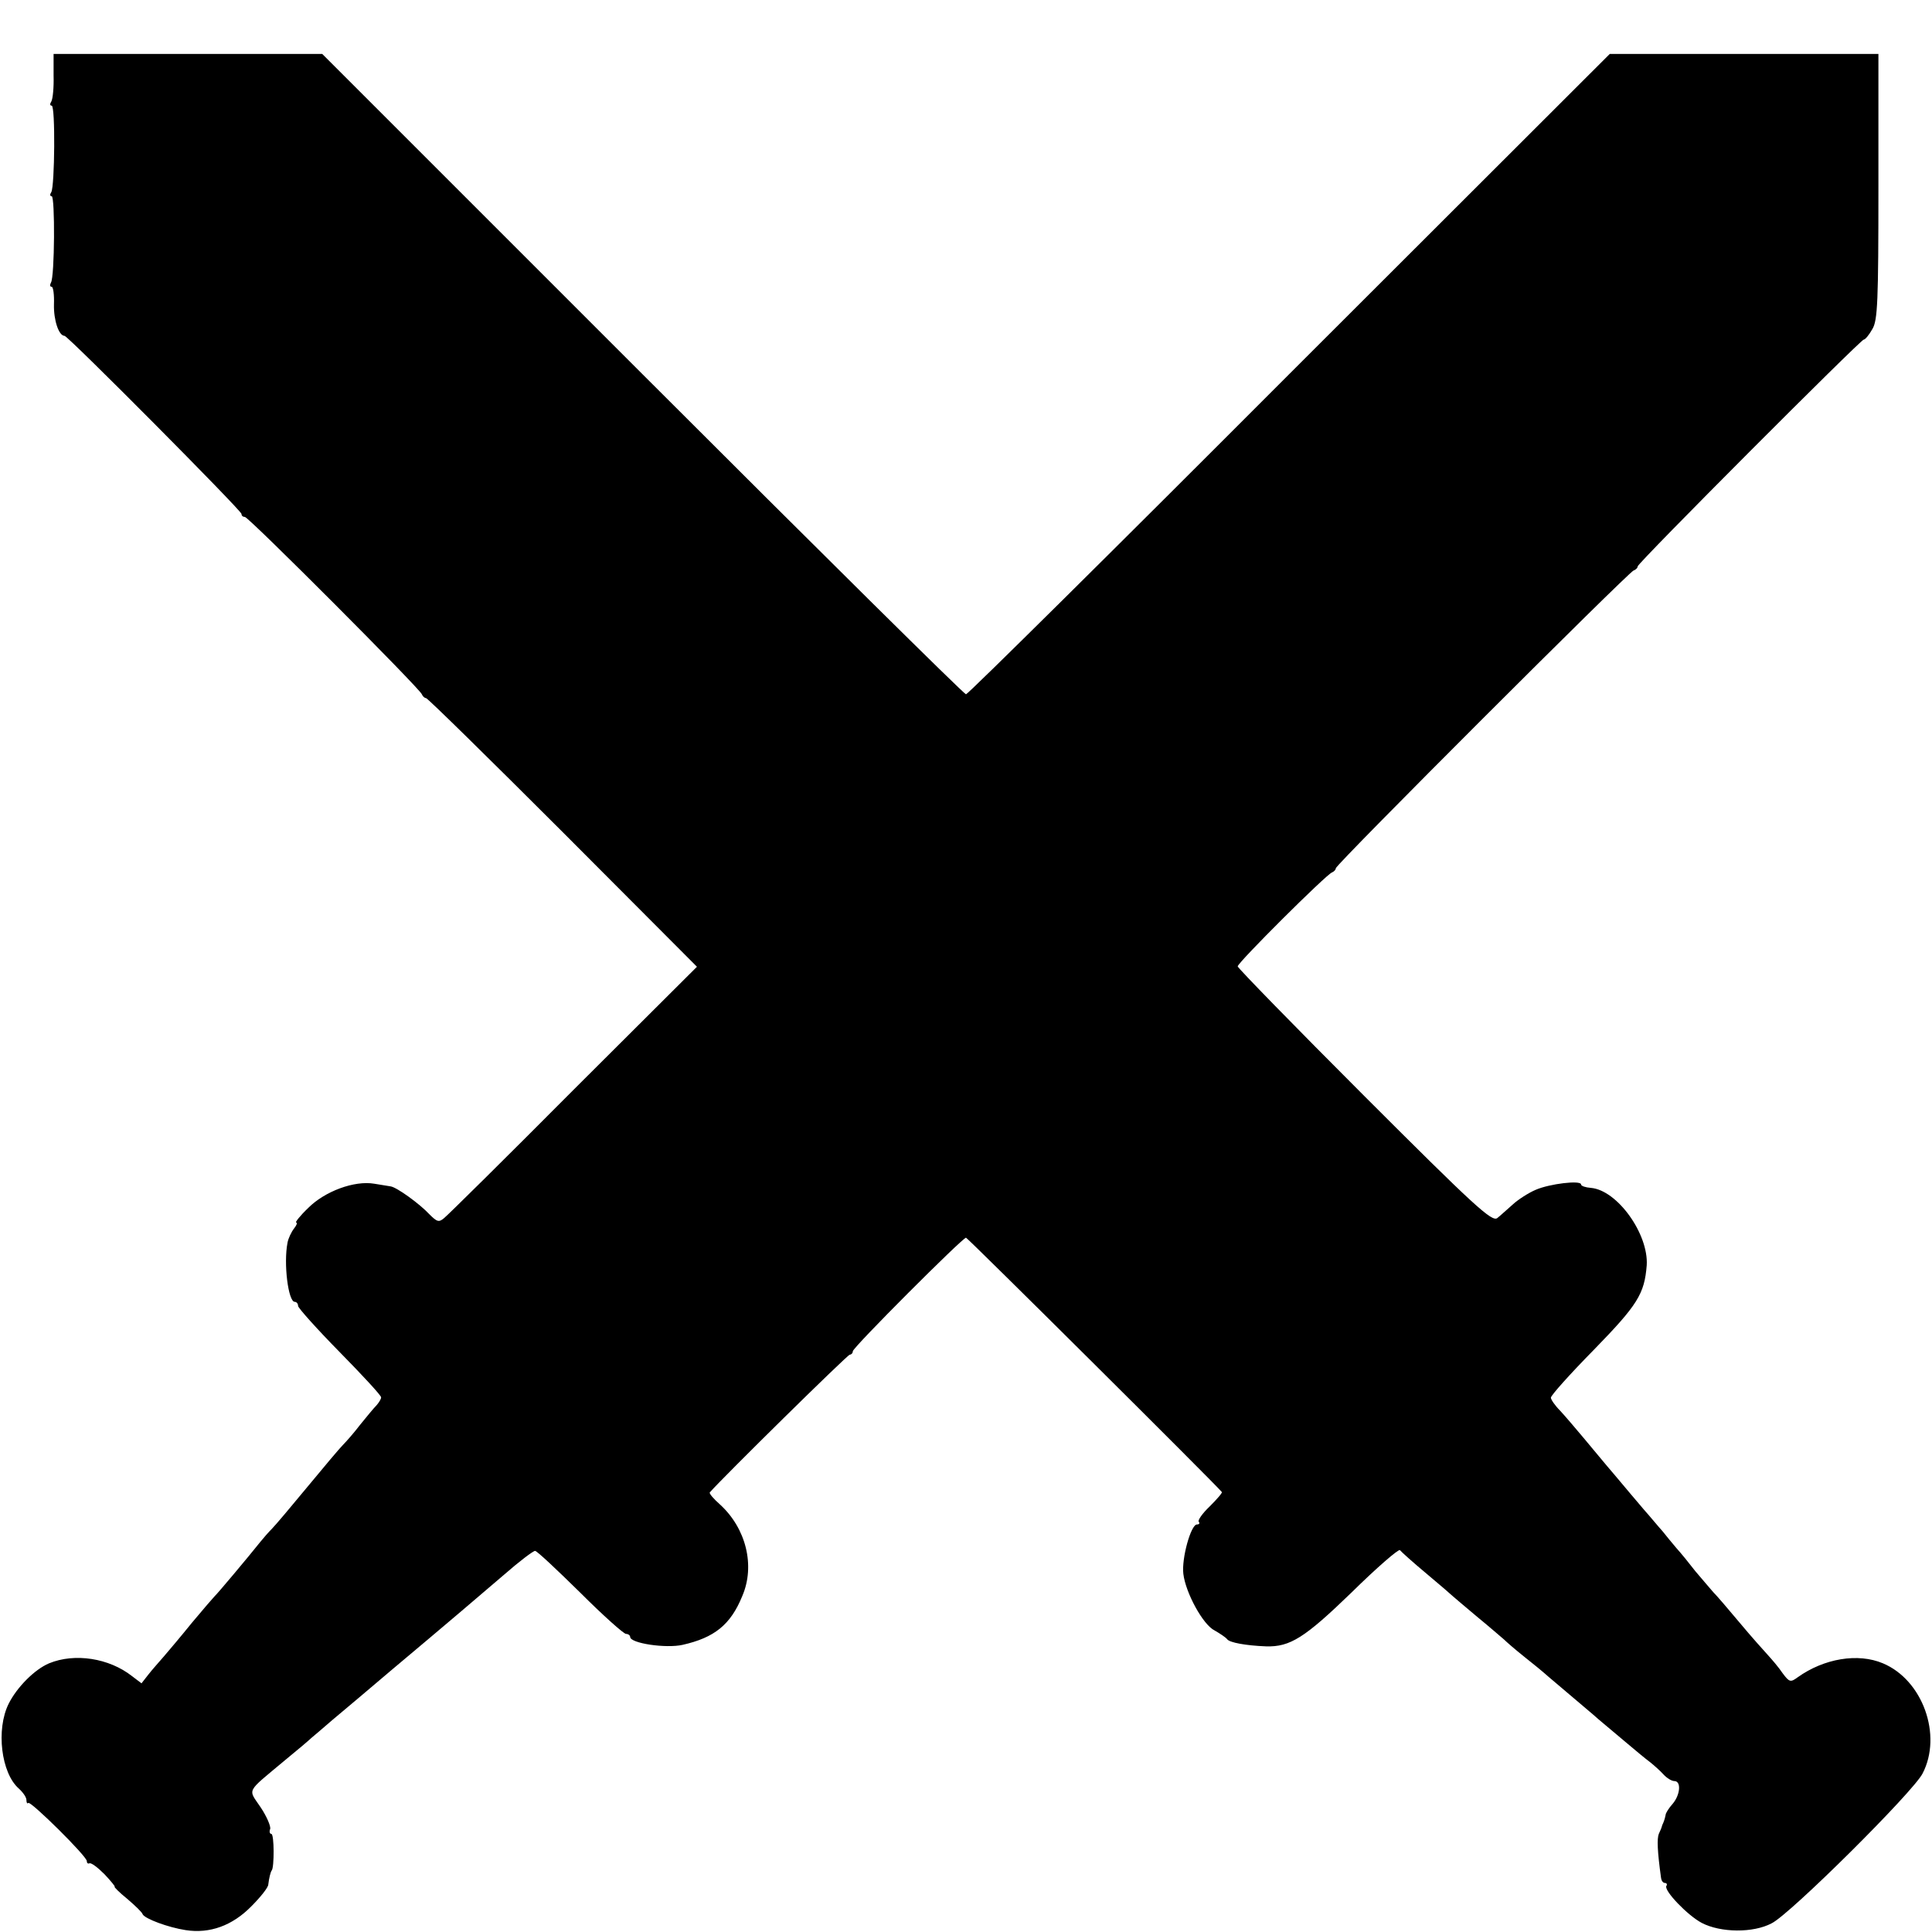 <?xml version="1.0" standalone="no"?>
<!DOCTYPE svg PUBLIC "-//W3C//DTD SVG 20010904//EN"
 "http://www.w3.org/TR/2001/REC-SVG-20010904/DTD/svg10.dtd">
<svg version="1.0" xmlns="http://www.w3.org/2000/svg"
 width="512pt" height="512pt" viewBox="0 0 512 512"
 preserveAspectRatio="xMidYMid meet">
<g transform="translate(0,512) scale(0.1,-0.1)"
fill="#000000" stroke="none">
<path d="M142 4920 c1 -31 -2 -62 -6 -69 -4 -6 -4 -11 1 -11 10 0 8 -213 -1
-229 -4 -6 -4 -11 1 -11 9 0 8 -214 -2 -229 -3 -6 -3 -11 2 -11 4 0 7 -21 6
-47 -1 -42 13 -83 28 -83 9 0 469 -463 469 -472 0 -5 4 -8 9 -8 10 0 464 -455
469 -470 2 -5 7 -10 11 -10 4 0 167 -160 363 -356 l355 -356 -327 -326 c-179
-180 -334 -333 -343 -340 -14 -12 -19 -10 -39 10 -26 28 -87 72 -103 74 -5 1
-25 4 -43 7 -53 9 -131 -20 -175 -64 -22 -21 -36 -39 -32 -39 4 0 1 -7 -6 -16
-7 -9 -15 -26 -17 -37 -11 -56 2 -157 19 -157 5 0 9 -5 9 -11 0 -5 49 -60 110
-122 60 -61 110 -115 110 -120 0 -5 -6 -14 -12 -21 -7 -7 -26 -30 -43 -51 -16
-21 -37 -45 -46 -54 -9 -9 -51 -59 -94 -111 -43 -52 -85 -102 -94 -111 -9 -9
-23 -25 -31 -35 -31 -39 -115 -139 -121 -144 -3 -3 -30 -34 -60 -70 -29 -36
-63 -76 -75 -90 -12 -14 -31 -35 -41 -48 l-18 -23 -25 19 c-61 48 -152 62
-220 34 -38 -16 -85 -63 -107 -107 -34 -68 -20 -184 27 -225 11 -10 20 -23 20
-30 0 -7 2 -11 5 -8 6 6 155 -141 155 -154 0 -5 3 -8 7 -6 5 2 22 -11 40 -29
17 -18 29 -33 27 -33 -3 0 12 -15 33 -32 21 -18 40 -36 41 -41 6 -12 68 -35
114 -42 64 -10 124 12 174 63 24 24 45 50 45 58 2 17 6 33 9 37 7 7 7 97 -1
97 -4 0 -6 6 -3 13 2 7 -9 33 -25 57 -34 51 -41 37 64 125 33 27 65 54 71 60
6 5 31 26 55 47 24 20 55 46 69 58 34 29 144 122 186 157 36 30 124 105 200
170 40 35 77 63 82 63 5 0 58 -50 119 -110 61 -61 116 -110 122 -110 6 0 11
-4 11 -8 0 -17 95 -31 139 -21 84 19 127 53 158 129 35 81 10 180 -59 243 -17
15 -29 29 -27 32 35 40 365 365 371 365 4 0 8 4 8 9 0 10 291 301 300 301 4 0
654 -646 678 -674 2 -2 -13 -19 -32 -38 -20 -19 -33 -38 -29 -41 3 -4 1 -7 -5
-7 -16 0 -41 -90 -36 -131 6 -50 52 -135 83 -150 14 -8 29 -18 33 -23 6 -9 50
-17 103 -19 64 -2 103 23 227 143 67 66 125 116 128 112 3 -4 34 -32 70 -62
36 -30 67 -57 70 -60 3 -3 32 -27 65 -55 33 -27 65 -55 71 -60 6 -6 30 -27 54
-46 23 -18 52 -42 63 -52 94 -80 115 -97 134 -114 12 -10 43 -36 69 -58 26
-22 56 -47 67 -55 10 -8 27 -23 35 -32 9 -10 22 -18 29 -18 19 0 16 -36 -4
-60 -10 -11 -19 -25 -19 -30 -1 -6 -3 -12 -4 -15 -1 -3 -3 -8 -5 -12 -1 -5 -5
-15 -9 -23 -5 -13 -4 -45 6 -117 1 -7 5 -13 10 -13 5 0 7 -4 4 -8 -7 -12 56
-78 94 -98 50 -26 136 -27 185 -1 49 24 375 348 400 397 53 102 0 248 -105
292 -66 28 -156 13 -226 -37 -19 -14 -22 -13 -40 11 -10 15 -28 36 -39 48 -11
12 -45 50 -75 86 -30 36 -61 72 -70 81 -8 9 -29 34 -47 55 -17 22 -39 49 -50
61 -10 12 -27 32 -37 45 -11 12 -33 39 -50 58 -17 20 -51 60 -76 90 -25 29
-62 74 -83 99 -21 25 -49 58 -62 72 -14 14 -25 30 -25 35 0 6 51 63 114 127
116 119 134 148 140 224 5 83 -78 199 -148 205 -14 1 -26 5 -26 9 0 12 -83 2
-120 -14 -19 -8 -47 -26 -61 -39 -14 -12 -32 -29 -41 -36 -14 -11 -60 31 -352
323 -185 185 -336 340 -336 344 0 10 235 244 250 249 5 2 10 7 10 11 0 10 775
784 789 789 6 2 11 7 11 11 0 9 591 601 599 601 4 0 14 12 23 28 14 23 16 73
16 378 l0 351 -356 0 -356 0 -849 -848 c-466 -467 -852 -849 -857 -849 -5 0
-391 382 -858 849 l-848 848 -356 0 -356 0 0 -57z"/>
</g>
</svg>
